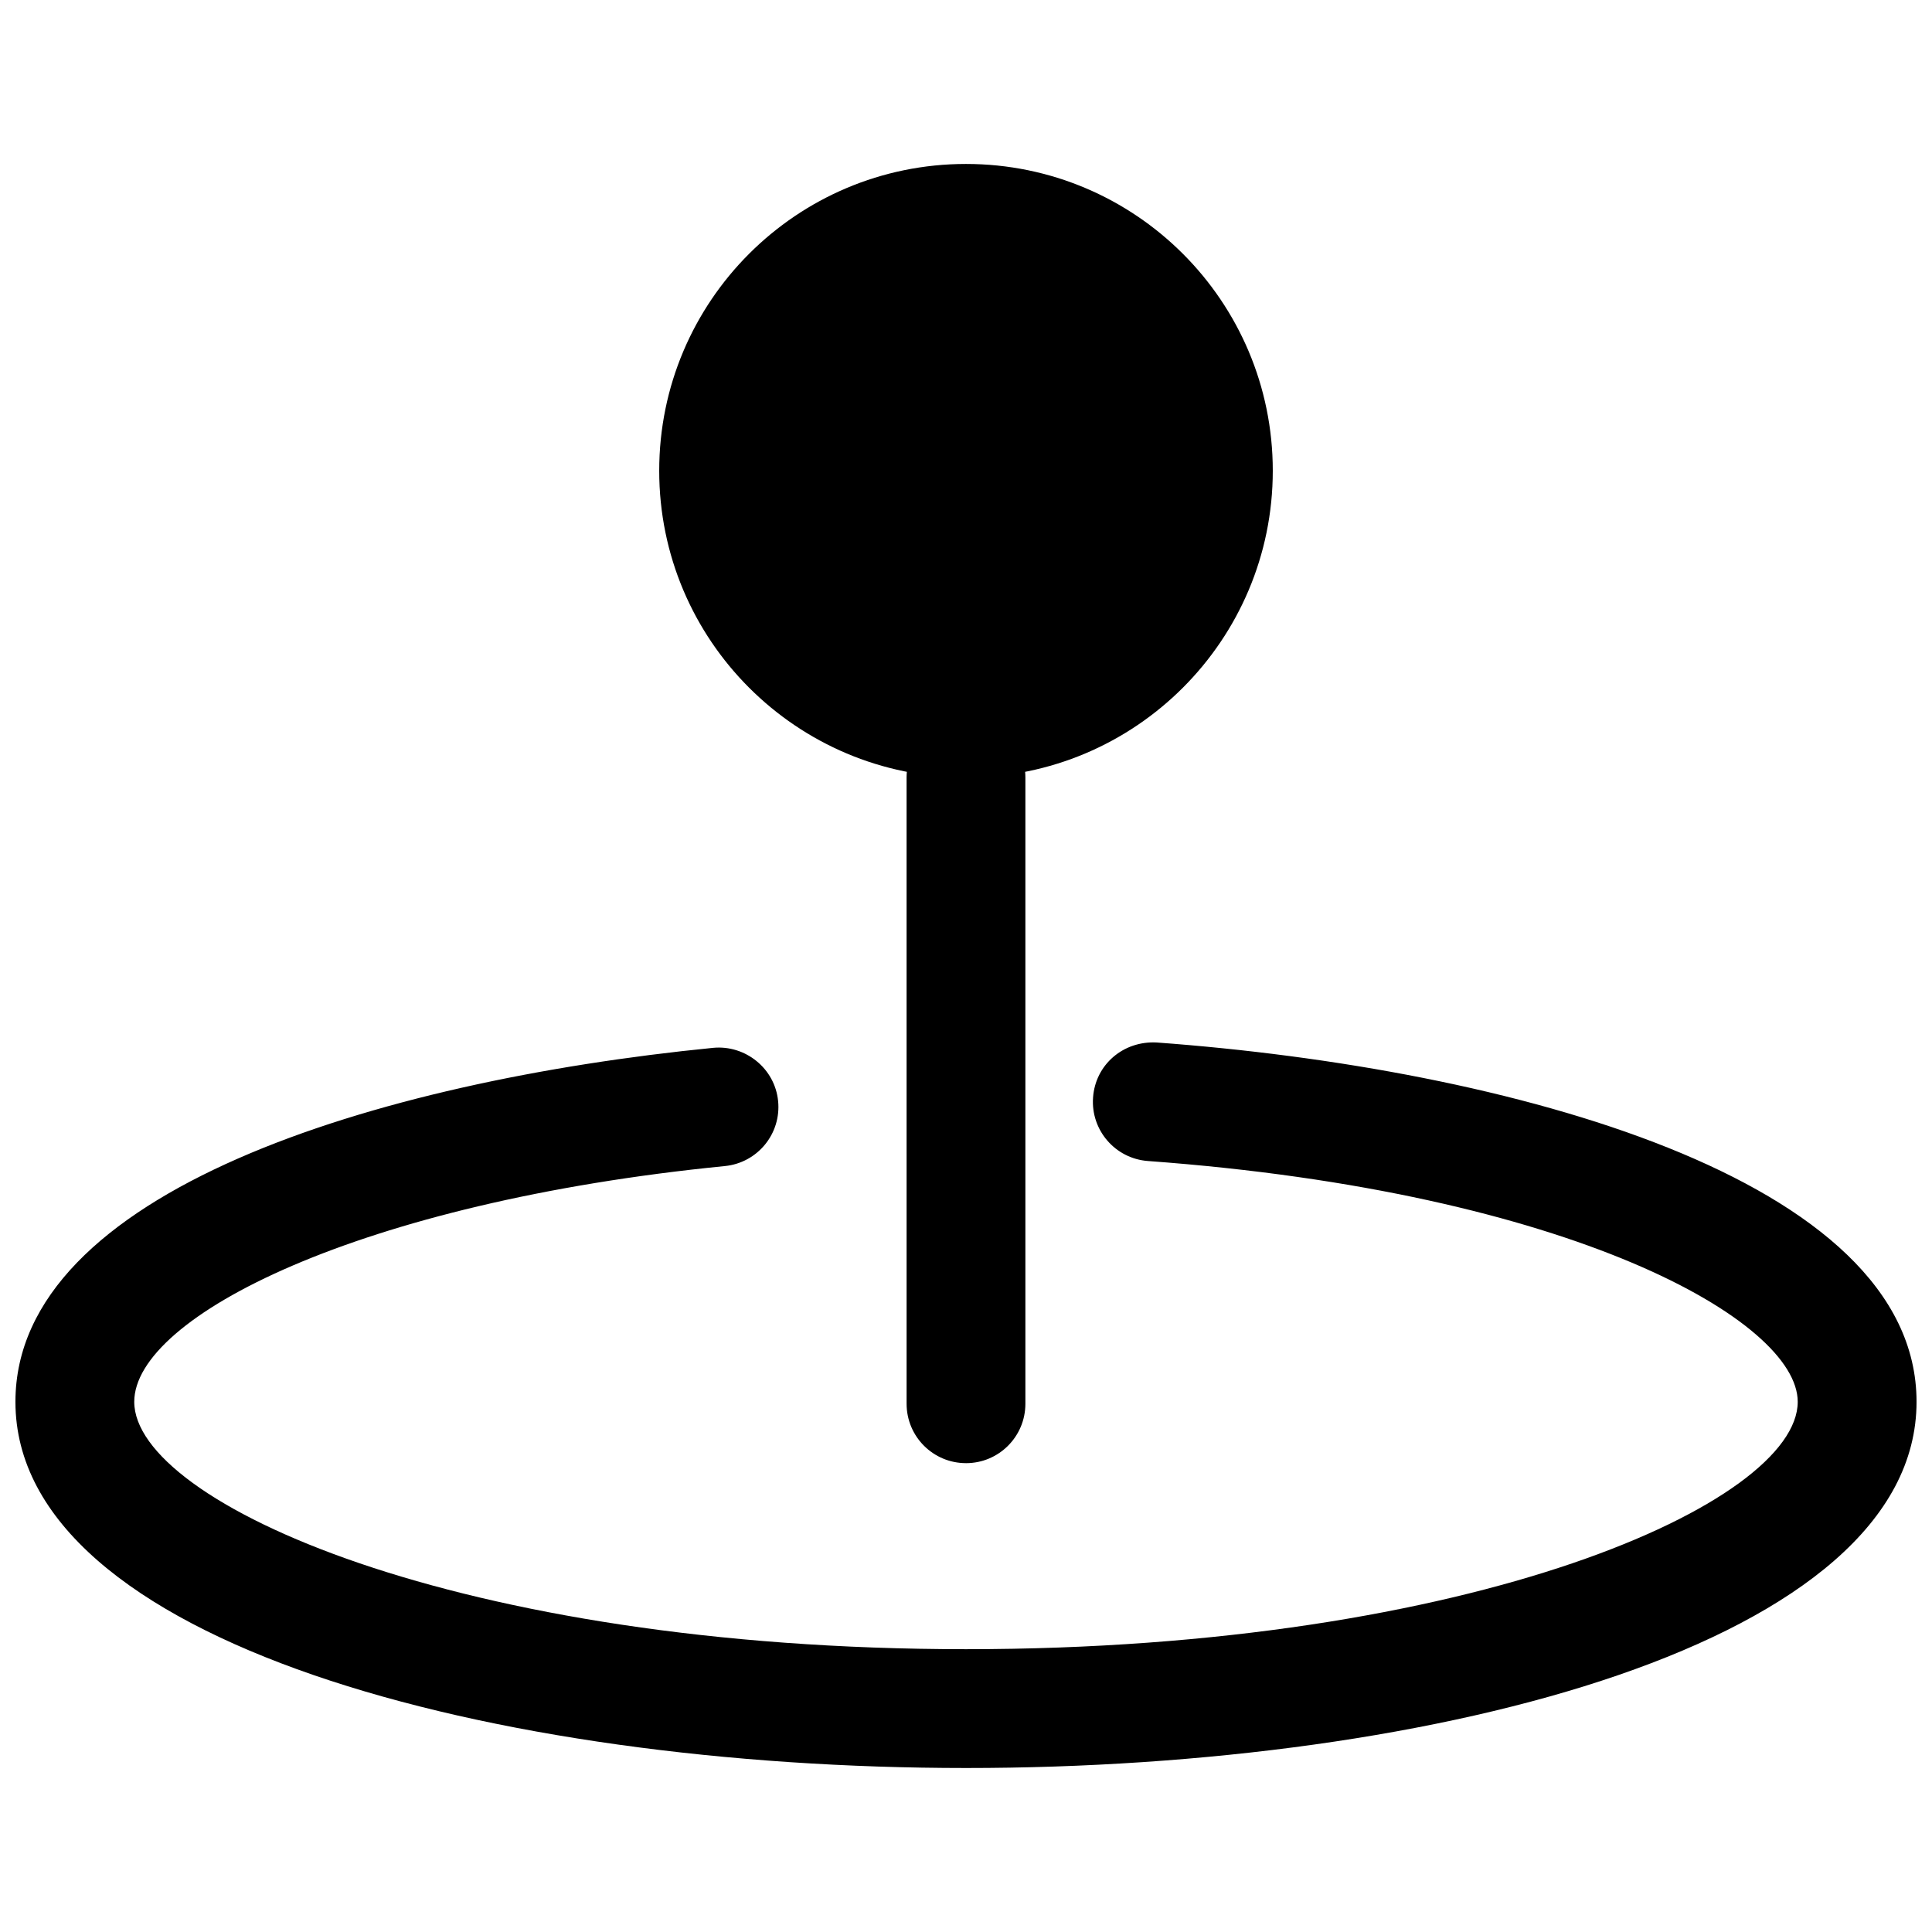 <?xml version="1.0" encoding="UTF-8"?>
<!-- Uploaded to: SVG Repo, www.svgrepo.com, Generator: SVG Repo Mixer Tools -->
<svg width="800px" height="800px" version="1.1" viewBox="144 144 512 512" xmlns="http://www.w3.org/2000/svg">
 <defs>
  <clipPath id="a">
   <path d="m148.09 420h503.81v193h-503.81z"/>
  </clipPath>
 </defs>
 <path d="m481.3 268.75c0 44.902-36.402 81.301-81.301 81.301-44.902 0-81.301-36.398-81.301-81.301 0-44.898 36.398-81.301 81.301-81.301 44.898 0 81.301 36.402 81.301 81.301"/>
 <g clip-path="url(#a)">
  <path d="m400 612.54c-125.18 0-251.91-33.332-251.91-97.047 0-55.648 95.512-84.945 184.9-93.805 8.547-0.816 16.375 5.457 17.219 14.113 0.859 8.656-5.457 16.359-14.113 17.219-96.676 9.582-156.52 39.887-156.52 62.473 0 26.73 85.871 65.559 220.42 65.559s220.42-38.828 220.42-65.559c0-21.465-59.84-55.59-172.2-63.812-8.672-0.637-15.191-8.188-14.543-16.859 0.629-8.672 7.981-15.016 16.852-14.551 92.891 6.809 201.38 35.828 201.38 95.223 0 63.715-126.72 97.047-251.9 97.047z"/>
 </g>
 <path d="m400 531.75c-8.703 0-15.742-7.051-15.742-15.742l-0.004-165.96c0-8.695 7.043-15.742 15.742-15.742 8.703 0 15.742 7.051 15.742 15.742v165.96c0.004 8.699-7.039 15.746-15.738 15.746z"/>
</svg>